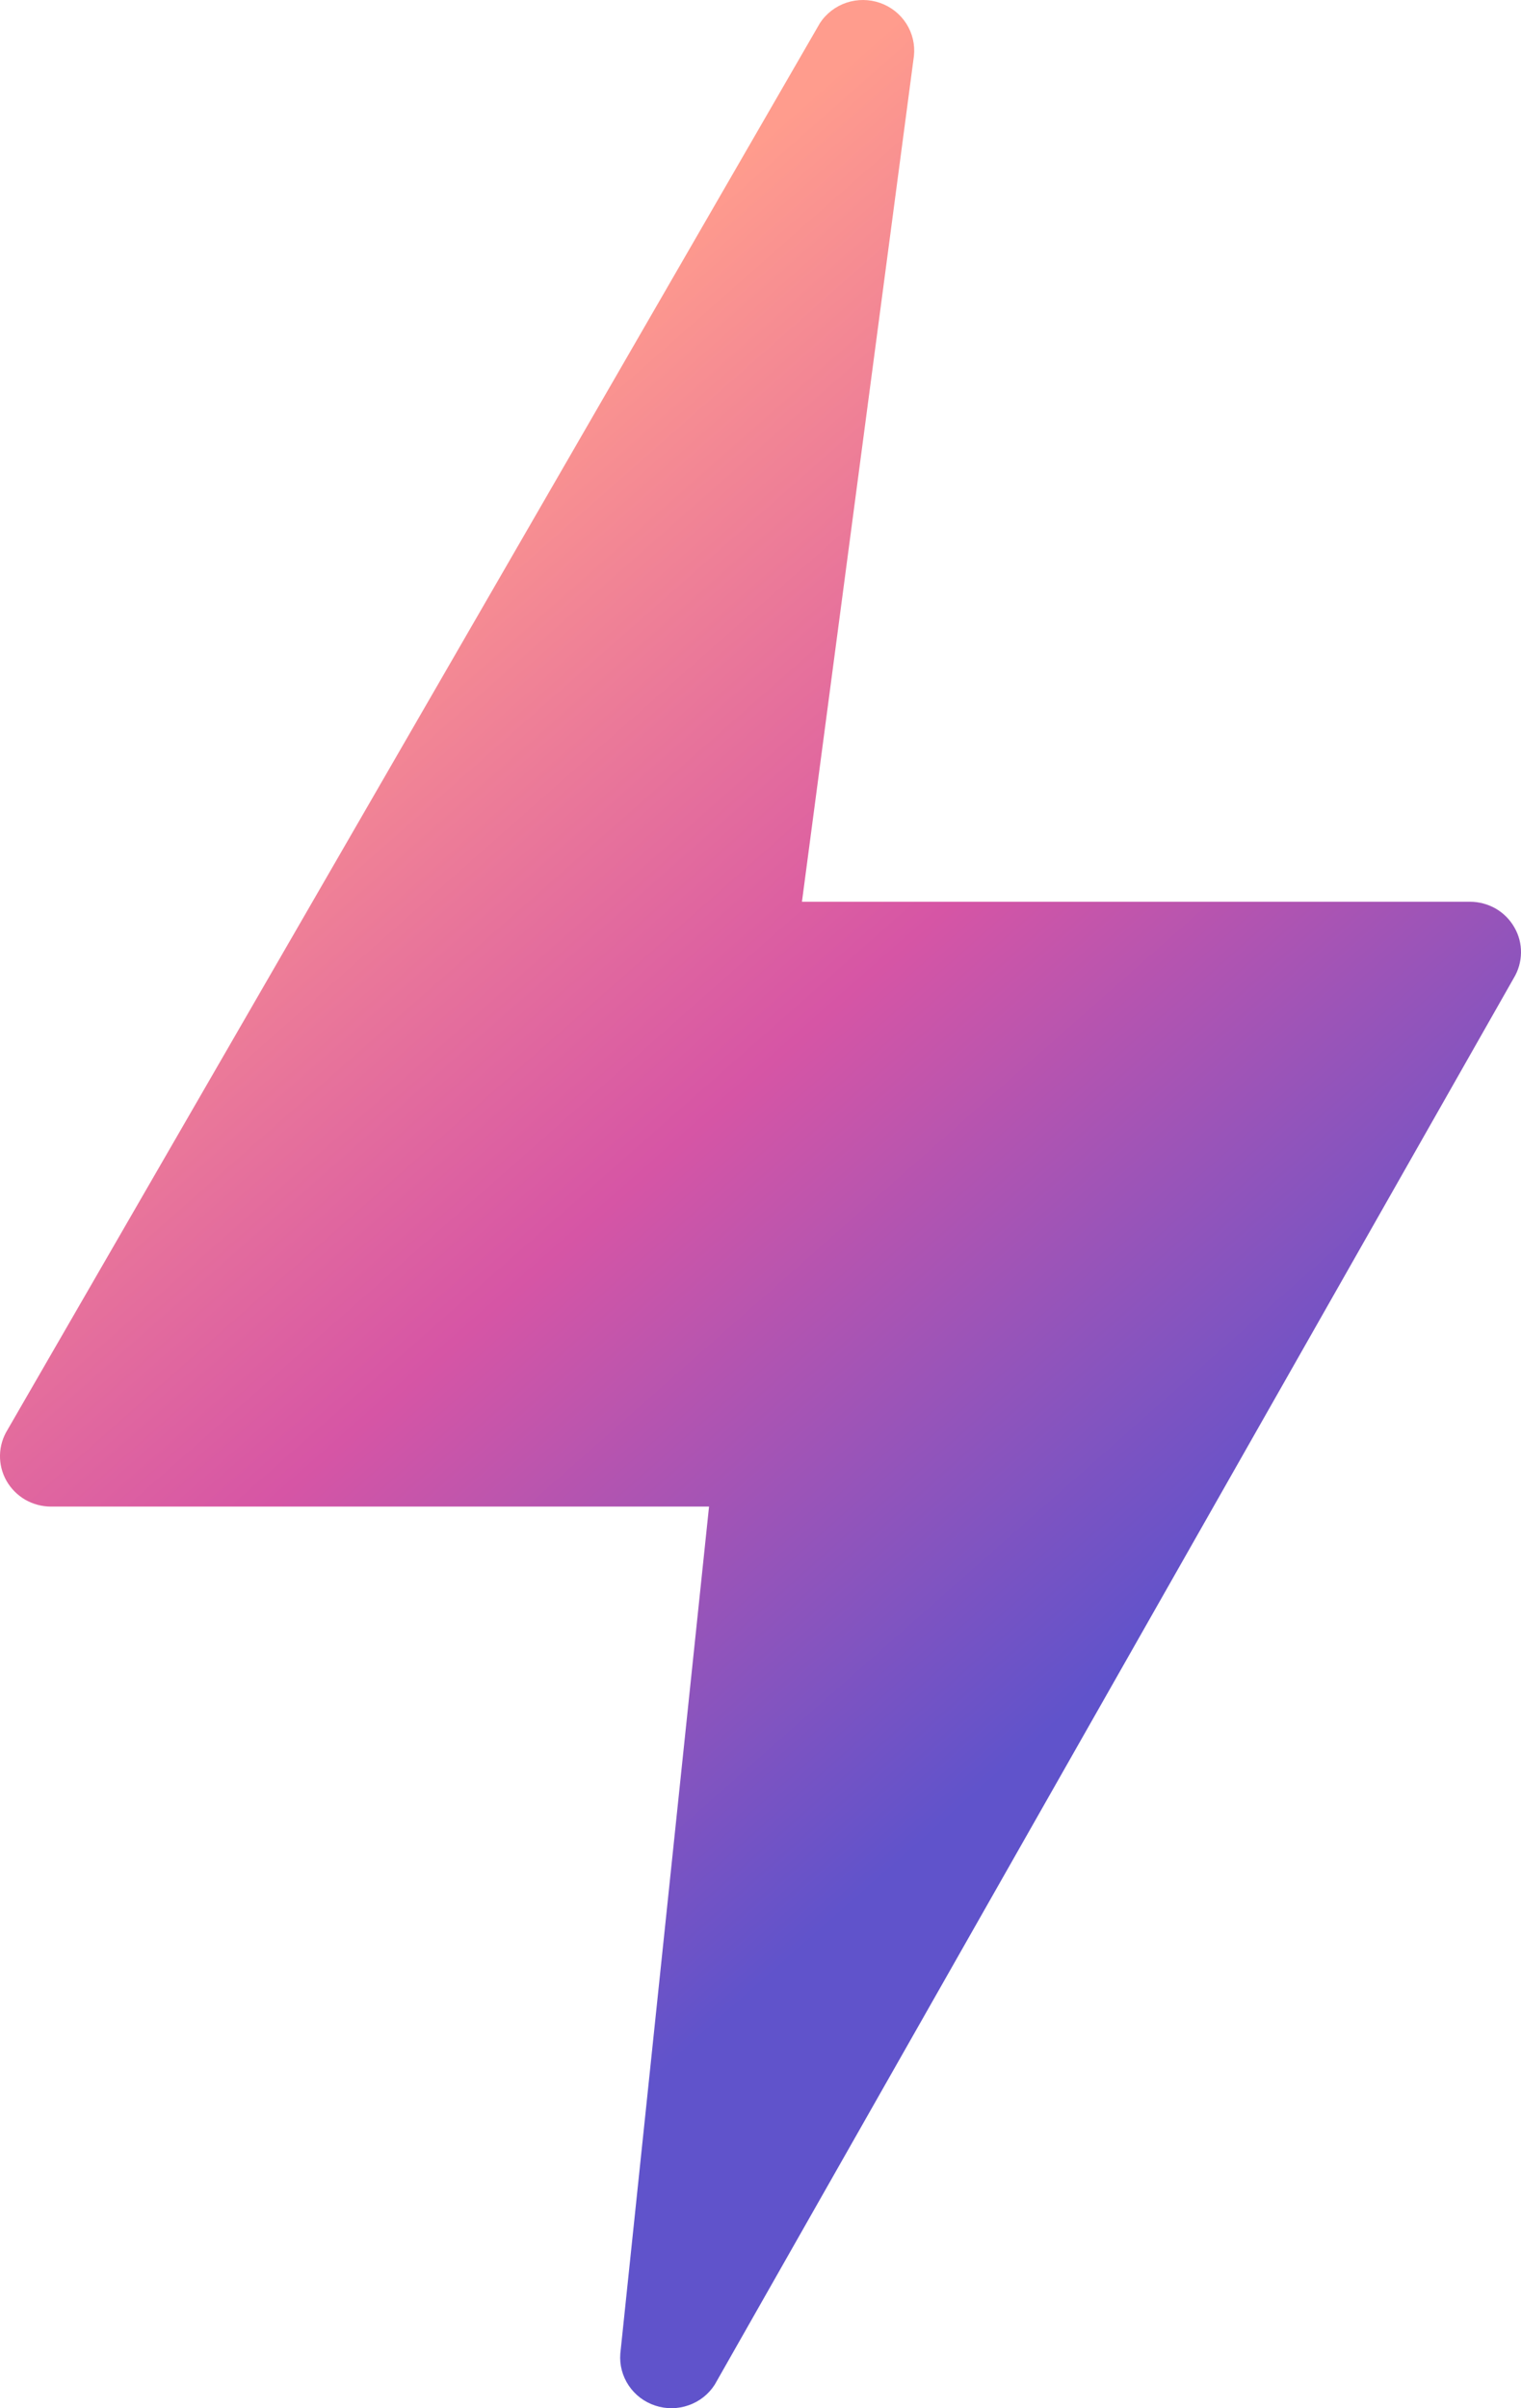 <?xml version="1.0" encoding="UTF-8"?>
<svg xmlns="http://www.w3.org/2000/svg" width="24" height="38" viewBox="0 0 24 38" fill="none">
  <path d="M23.895 14.633C23.825 14.51 23.723 14.408 23.601 14.337C23.477 14.267 23.338 14.229 23.195 14.229H12.654L14.421 0.883C14.44 0.705 14.398 0.525 14.301 0.373C14.204 0.221 14.058 0.106 13.887 0.046C13.716 -0.014 13.529 -0.015 13.357 0.042C13.185 0.1 13.037 0.213 12.938 0.364L0.119 22.561C0.044 22.682 0.003 22.82 0 22.961C-0.003 23.103 0.032 23.242 0.102 23.366C0.172 23.489 0.274 23.592 0.397 23.664C0.521 23.735 0.661 23.773 0.805 23.773H11.188L9.788 37.139C9.774 37.317 9.821 37.494 9.921 37.643C10.021 37.792 10.168 37.903 10.34 37.959C10.511 38.016 10.697 38.014 10.867 37.953C11.037 37.894 11.182 37.779 11.278 37.628L23.886 15.433C23.959 15.312 23.998 15.175 24 15.034C24.002 14.893 23.966 14.755 23.895 14.633Z" fill="url(#paint0_linear_6119_292)"></path>
  <defs>
    <linearGradient id="paint0_linear_6119_292" x1="4.334" y1="8.972" x2="18.783" y2="25.325" gradientUnits="userSpaceOnUse">
      <stop stop-color="#FF9C8D"></stop>
      <stop offset="0.505" stop-color="#D655A5"></stop>
      <stop offset="1" stop-color="#6053CB"></stop>
    </linearGradient>
  </defs>
</svg>

